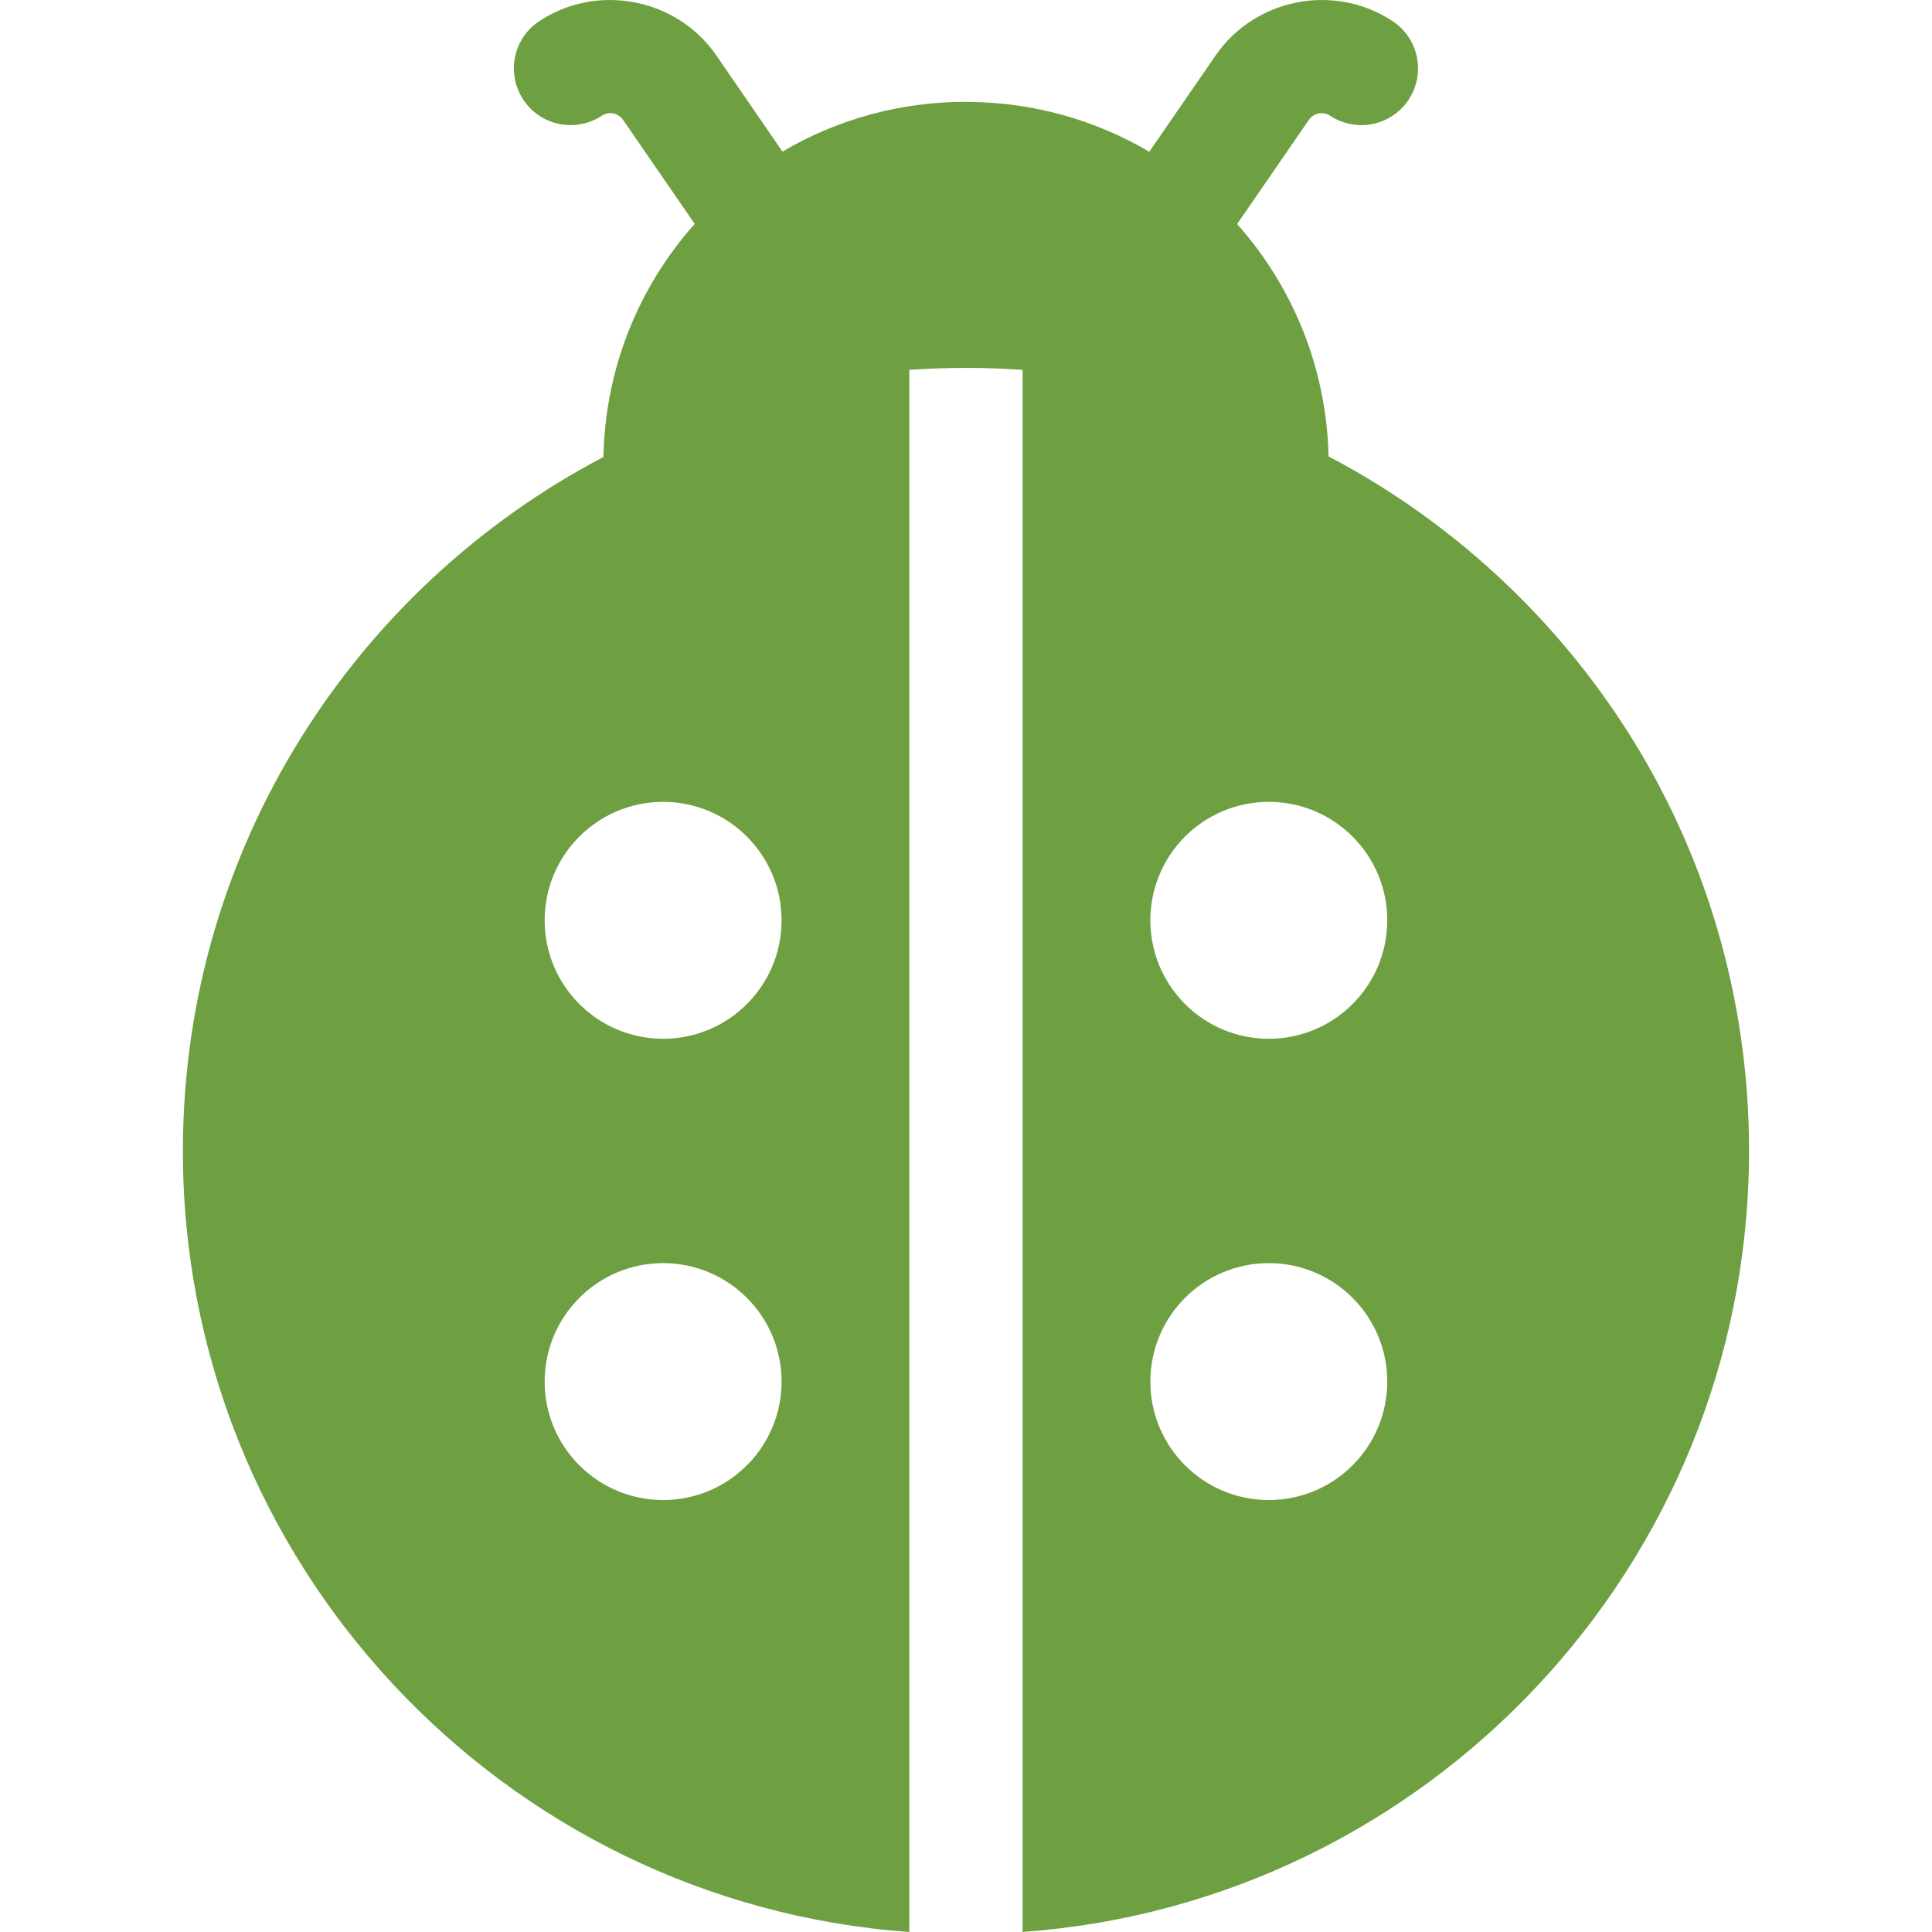 <svg width="24" height="24" viewBox="0 0 24 24" fill="none" xmlns="http://www.w3.org/2000/svg">
<g clip-path="url(#clip0_516_8286)">
<path d="M18.918 7.458C18.198 6.731 17.384 6.131 16.504 5.67C16.479 4.565 16.055 3.556 15.368 2.783L16.26 1.488C16.319 1.403 16.436 1.38 16.523 1.437C16.847 1.652 17.284 1.563 17.498 1.239C17.713 0.914 17.624 0.478 17.3 0.263C16.578 -0.215 15.591 -0.023 15.1 0.69L14.277 1.885C13.616 1.496 12.847 1.27 12.025 1.266C12.017 1.266 12.008 1.265 11.999 1.265C11.185 1.265 10.404 1.48 9.72 1.883L8.899 0.689C8.408 -0.023 7.421 -0.215 6.699 0.263C6.375 0.477 6.286 0.914 6.501 1.238C6.715 1.563 7.152 1.652 7.476 1.437C7.563 1.38 7.68 1.403 7.739 1.488L8.63 2.781C7.917 3.582 7.518 4.598 7.496 5.677C4.411 7.296 2.293 10.522 2.272 14.242C2.242 19.388 6.235 23.636 11.296 24V4.595C11.528 4.578 11.762 4.57 11.999 4.57C12.018 4.57 12.036 4.57 12.055 4.57C12.273 4.571 12.489 4.58 12.703 4.595V24L12.711 23.999C17.72 23.635 21.698 19.459 21.727 14.353C21.742 11.755 20.744 9.306 18.918 7.458ZM8.238 18.634C7.425 18.634 6.766 17.975 6.766 17.163C6.766 16.35 7.425 15.691 8.238 15.691C9.05 15.691 9.709 16.35 9.709 17.163C9.709 17.975 9.05 18.634 8.238 18.634ZM8.238 12.904C7.425 12.904 6.766 12.245 6.766 11.432C6.766 10.62 7.425 9.961 8.238 9.961C9.05 9.961 9.709 10.62 9.709 11.432C9.709 12.245 9.05 12.904 8.238 12.904ZM15.761 18.634C14.949 18.634 14.29 17.975 14.29 17.163C14.29 16.35 14.949 15.691 15.761 15.691C16.574 15.691 17.233 16.35 17.233 17.163C17.233 17.975 16.574 18.634 15.761 18.634ZM15.761 12.904C14.949 12.904 14.29 12.245 14.29 11.432C14.29 10.62 14.949 9.961 15.761 9.961C16.574 9.961 17.233 10.62 17.233 11.432C17.233 12.245 16.574 12.904 15.761 12.904Z" fill="#6E9F41"/>
</g>
<defs>
<clipPath id="clip0_516_8286">
<rect width="24" height="24" fill="white"/>
</clipPath>
</defs>
</svg>

